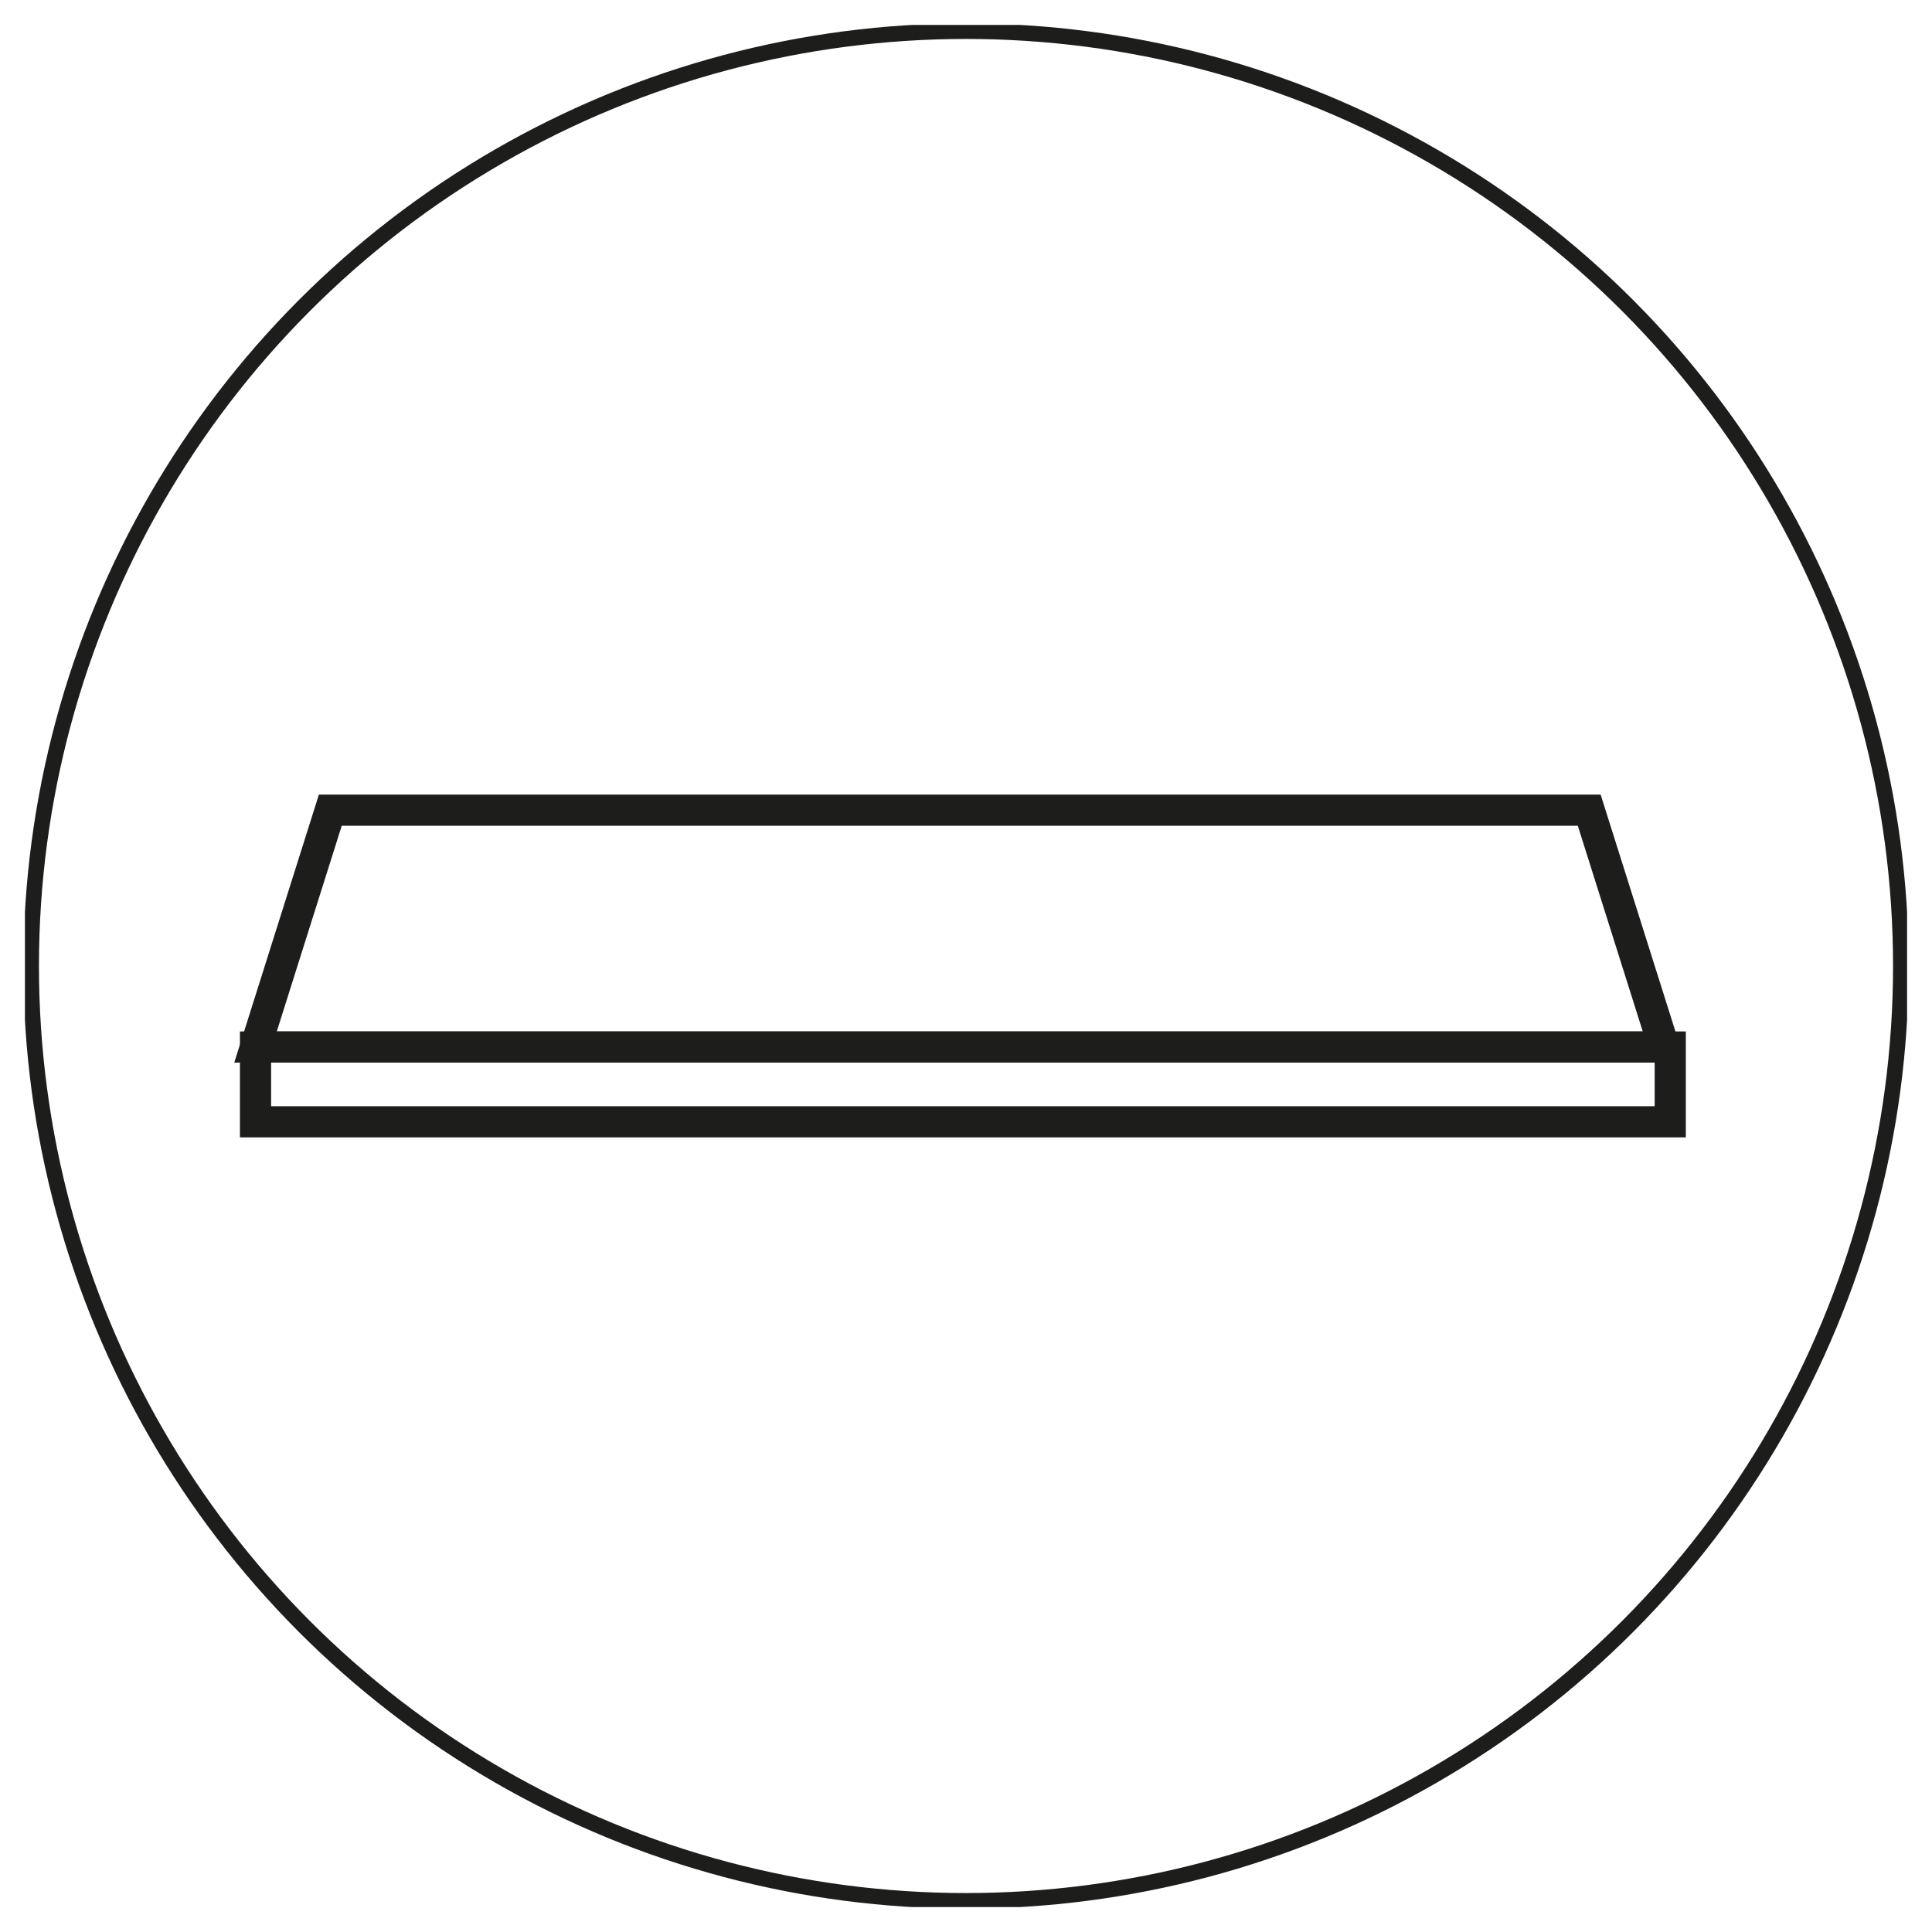 <?xml version="1.0" encoding="utf-8"?>
<!-- Generator: $$$/GeneralStr/196=Adobe Illustrator 27.6.0, SVG Export Plug-In . SVG Version: 6.00 Build 0)  -->
<svg version="1.1" id="Livello_1" xmlns="http://www.w3.org/2000/svg" xmlns:xlink="http://www.w3.org/1999/xlink" x="0px" y="0px"
	 viewBox="0 0 31 31" style="enable-background:new 0 0 31 31;" xml:space="preserve">
<style type="text/css">
	.st0{fill:#FFFFFF;}
	.st1{display:none;}
	.st2{display:inline;}
	
		.st3{clip-path:url(#SVGID_00000109716084462197825940000007188051892829317281_);fill:none;stroke:#000000;stroke-width:0.636;stroke-miterlimit:10;}
	
		.st4{clip-path:url(#SVGID_00000005268117665010402790000016965330822989583237_);fill:none;stroke:#000000;stroke-width:0.636;stroke-miterlimit:10;}
	
		.st5{clip-path:url(#SVGID_00000102526221720172351240000008571001545793137334_);fill:none;stroke:#000000;stroke-width:0.636;stroke-miterlimit:10;}
	
		.st6{clip-path:url(#SVGID_00000162323078121786503450000012238809142886694809_);fill:none;stroke:#000000;stroke-width:0.704;stroke-miterlimit:10;}
	
		.st7{clip-path:url(#SVGID_00000005263542178869442980000006262217052269386685_);fill:none;stroke:#000000;stroke-width:0.636;stroke-miterlimit:10;}
	
		.st8{clip-path:url(#SVGID_00000179641399143360955780000004577130995814693783_);fill:none;stroke:#000000;stroke-width:0.636;stroke-miterlimit:10;}
	
		.st9{clip-path:url(#SVGID_00000160164401104018826260000000154313246946300607_);fill:none;stroke:#000000;stroke-width:0.704;stroke-miterlimit:10;}
	
		.st10{clip-path:url(#SVGID_00000083773632295214767810000005418940329825520259_);fill:none;stroke:#000000;stroke-width:0.704;stroke-miterlimit:10;}
	.st11{fill:none;stroke:#000000;stroke-width:0.5;stroke-miterlimit:10;}
	
		.st12{clip-path:url(#SVGID_00000140004350215249009170000006376317199262540982_);fill:none;stroke:#1D1D1B;stroke-width:0.25;stroke-miterlimit:10;}
	.st13{display:inline;fill:none;stroke:#000000;stroke-width:0.5;stroke-miterlimit:10;}
	.st14{display:inline;fill:#FFFFFF;stroke:#000000;stroke-width:0.5;stroke-miterlimit:10;}
	.st15{display:none;fill:none;stroke:#000000;stroke-width:0.25;stroke-miterlimit:10;}
	.st16{fill:none;stroke:#1D1D1B;stroke-width:0.5;stroke-miterlimit:10;}
</style>
<rect y="0" class="st0" width="31" height="31"/>
<g class="st1">
	<g class="st2">
		<g>
			<g>
				<defs>
					<rect id="SVGID_1_" x="8.3" y="8.6" width="14.3" height="14.3"/>
				</defs>
				<clipPath id="SVGID_00000024002419420739087990000003400508201395650694_">
					<use xlink:href="#SVGID_1_"  style="overflow:visible;"/>
				</clipPath>
				
					<path style="clip-path:url(#SVGID_00000024002419420739087990000003400508201395650694_);fill:none;stroke:#000000;stroke-width:0.636;stroke-miterlimit:10;" d="
					M-0.6,16.8c4.6-3.2,9.5-5.6,13.9-9.2c2.2-1.9,4.4-4.2,5.5-7.2"/>
			</g>
		</g>
		<g>
			<g>
				<defs>
					<rect id="SVGID_00000121987326946474891090000004940593647059846810_" x="8.3" y="8.6" width="14.3" height="14.3"/>
				</defs>
				<clipPath id="SVGID_00000153696379779440638370000005509923971030407826_">
					<use xlink:href="#SVGID_00000121987326946474891090000004940593647059846810_"  style="overflow:visible;"/>
				</clipPath>
				
					<path style="clip-path:url(#SVGID_00000153696379779440638370000005509923971030407826_);fill:none;stroke:#000000;stroke-width:0.636;stroke-miterlimit:10;" d="
					M1.8,19.7c2-1.2,3.8-2.8,5.7-4.2s4-2.6,6.2-2.9c0.8-0.1,1.7-0.1,2.4-0.5s1.3-1,1.8-1.7c1.2-1.5,2.2-3.3,3.3-4.8s2.6-2.9,4.2-3.3
					"/>
			</g>
		</g>
		<g>
			<g>
				<defs>
					<rect id="SVGID_00000064325098780545277780000004550431176985462157_" x="8.3" y="8.6" width="14.3" height="14.3"/>
				</defs>
				<clipPath id="SVGID_00000040577100024194904320000012062448647793064071_">
					<use xlink:href="#SVGID_00000064325098780545277780000004550431176985462157_"  style="overflow:visible;"/>
				</clipPath>
				
					<path style="clip-path:url(#SVGID_00000040577100024194904320000012062448647793064071_);fill:none;stroke:#000000;stroke-width:0.636;stroke-miterlimit:10;" d="
					M3.9,22.5c1.9-1.2,3.6-2.8,5-4.7c0.7-0.9,1.4-1.8,2.3-2c0.5-0.1,1.1,0.1,1.6,0c1.2-0.1,2.2-1.3,3.3-1.6c0.9-0.3,1.9,0,2.7-0.6
					c0.5-0.4,0.9-1.1,1.2-1.8c1.4-2.7,3.3-5,5.5-6.6"/>
			</g>
		</g>
		<g>
			<g>
				<defs>
					<rect id="SVGID_00000062908701184424007810000013723367960504298903_" x="8.3" y="8.6" width="14.3" height="14.3"/>
				</defs>
				<clipPath id="SVGID_00000081620110926994704380000009414795161880998071_">
					<use xlink:href="#SVGID_00000062908701184424007810000013723367960504298903_"  style="overflow:visible;"/>
				</clipPath>
				
					<path style="clip-path:url(#SVGID_00000081620110926994704380000009414795161880998071_);fill:none;stroke:#000000;stroke-width:0.704;stroke-miterlimit:10;" d="
					M4.5,24.9C7.1,22.3,10,20,13,18.2c2-1.2,4.2-2.2,6.4-2c0.7,0.1,1.4,0.3,2,0c0.9-0.4,1.3-1.6,1.8-2.5c1.5-3.1,4.2-5.2,5.6-8.3"/>
			</g>
		</g>
		<g>
			<g>
				<defs>
					<rect id="SVGID_00000049203441517935805190000012930057377263686578_" x="8.3" y="8.6" width="14.3" height="14.3"/>
				</defs>
				<clipPath id="SVGID_00000145739969221149576880000011652991156254964613_">
					<use xlink:href="#SVGID_00000049203441517935805190000012930057377263686578_"  style="overflow:visible;"/>
				</clipPath>
				
					<path style="clip-path:url(#SVGID_00000145739969221149576880000011652991156254964613_);fill:none;stroke:#000000;stroke-width:0.636;stroke-miterlimit:10;" d="
					M0.5,18.3c3.6-1.8,6.8-4.9,10.4-6.9c1.4-0.8,2.9-1.4,4.2-2.3c3.2-2.2,5.6-6,7.8-9.7"/>
			</g>
		</g>
		<g>
			<g>
				<defs>
					<rect id="SVGID_00000000931649380811181610000014641262456519587226_" x="8.3" y="8.6" width="14.3" height="14.3"/>
				</defs>
				<clipPath id="SVGID_00000029730937707897412400000016395441916188872100_">
					<use xlink:href="#SVGID_00000000931649380811181610000014641262456519587226_"  style="overflow:visible;"/>
				</clipPath>
				
					<path style="clip-path:url(#SVGID_00000029730937707897412400000016395441916188872100_);fill:none;stroke:#000000;stroke-width:0.636;stroke-miterlimit:10;" d="
					M9.9,27.6c3.6-1.8,6.8-4.9,10.4-6.9c1.4-0.8,2.9-1.4,4.2-2.3c3.2-2.2,5.6-6,7.8-9.7"/>
			</g>
		</g>
		<g>
			<g>
				<defs>
					<rect id="SVGID_00000090992418373990412470000012245680629920568230_" x="8.3" y="8.6" width="14.3" height="14.3"/>
				</defs>
				<clipPath id="SVGID_00000071540928429990889350000016126491642994557578_">
					<use xlink:href="#SVGID_00000090992418373990412470000012245680629920568230_"  style="overflow:visible;"/>
				</clipPath>
				
					<path style="clip-path:url(#SVGID_00000071540928429990889350000016126491642994557578_);fill:none;stroke:#000000;stroke-width:0.704;stroke-miterlimit:10;" d="
					M6.7,25.9c2-0.1,4.1-0.7,5.9-1.7c0.9-0.5,1.7-1.1,2.3-2c0.4-0.6,0.7-1.4,1.1-2c0.6-0.8,1.5-1.3,2.4-1.5s1.8-0.3,2.7-0.5
					c1.5-0.4,3-1.3,4.2-2.7c1.1-1.2,1.9-2.8,2.7-4.3c0.8-1.4,1.5-2.8,2.3-4.3"/>
			</g>
		</g>
		<g>
			<g>
				<defs>
					<rect id="SVGID_00000164505773822875412790000003239154819954308248_" x="8.3" y="8.6" width="14.3" height="14.3"/>
				</defs>
				<clipPath id="SVGID_00000059284073501967755200000017961133544621361792_">
					<use xlink:href="#SVGID_00000164505773822875412790000003239154819954308248_"  style="overflow:visible;"/>
				</clipPath>
				
					<path style="clip-path:url(#SVGID_00000059284073501967755200000017961133544621361792_);fill:none;stroke:#000000;stroke-width:0.704;stroke-miterlimit:10;" d="
					M12.2,20.1c0.4-0.2,0.9-0.4,1.2,0c0.1,0.2,0.1,0.4,0.1,0.6c0,0.5-0.2,0.9-0.5,1.2c-0.2,0.2-0.5,0.3-0.8,0.4
					c-0.9,0.3-1.7,0.7-2.6,1c-0.6,0.3-1.5,0.9-2.2,0.8c0.1-0.9,1.2-1.6,1.8-2.1C10,21.4,11.5,20.9,12.2,20.1z"/>
			</g>
		</g>
		<g>
			
				<rect id="SVGID_00000055687094676615093920000005942821422578759065_" x="8.3" y="8.6" class="st11" width="14.3" height="14.3"/>
		</g>
	</g>
</g>
<g>
	<g>
		<g>
			<g>
				<g>
					<g>
						<defs>
							<rect id="SVGID_00000034085221351475886500000005990198445770789055_" x="0.4" y="0.4" width="30.2" height="30.2"/>
						</defs>
						<clipPath id="SVGID_00000036249508035696425000000001351690852073537701_">
							<use xlink:href="#SVGID_00000034085221351475886500000005990198445770789055_"  style="overflow:visible;"/>
						</clipPath>
						
							<circle style="clip-path:url(#SVGID_00000036249508035696425000000001351690852073537701_);fill:none;stroke:#1D1D1B;stroke-width:0.25;stroke-miterlimit:10;" cx="15.5" cy="15.5" r="15"/>
					</g>
				</g>
			</g>
		</g>
	</g>
</g>
<g class="st1">
	<path class="st13" d="M26.7,16c0,2.5-5.1,4.5-11.3,4.5S4.1,18.5,4.1,16"/>
	<ellipse class="st14" cx="15.4" cy="14.9" rx="11.3" ry="4.4"/>
	<line class="st13" x1="26.7" y1="16" x2="26.7" y2="14.9"/>
	<line class="st13" x1="4.1" y1="16" x2="4.1" y2="14.9"/>
</g>
<polygon class="st15" points="22.7,10.5 8.1,10.5 4.1,18.2 26.7,18.2 "/>
<g>
	<rect x="4.1" y="16.8" class="st16" width="22.7" height="1.2"/>
	<polygon class="st16" points="25.5,13 5.3,13 4.1,16.8 26.7,16.8 	"/>
</g>
</svg>
